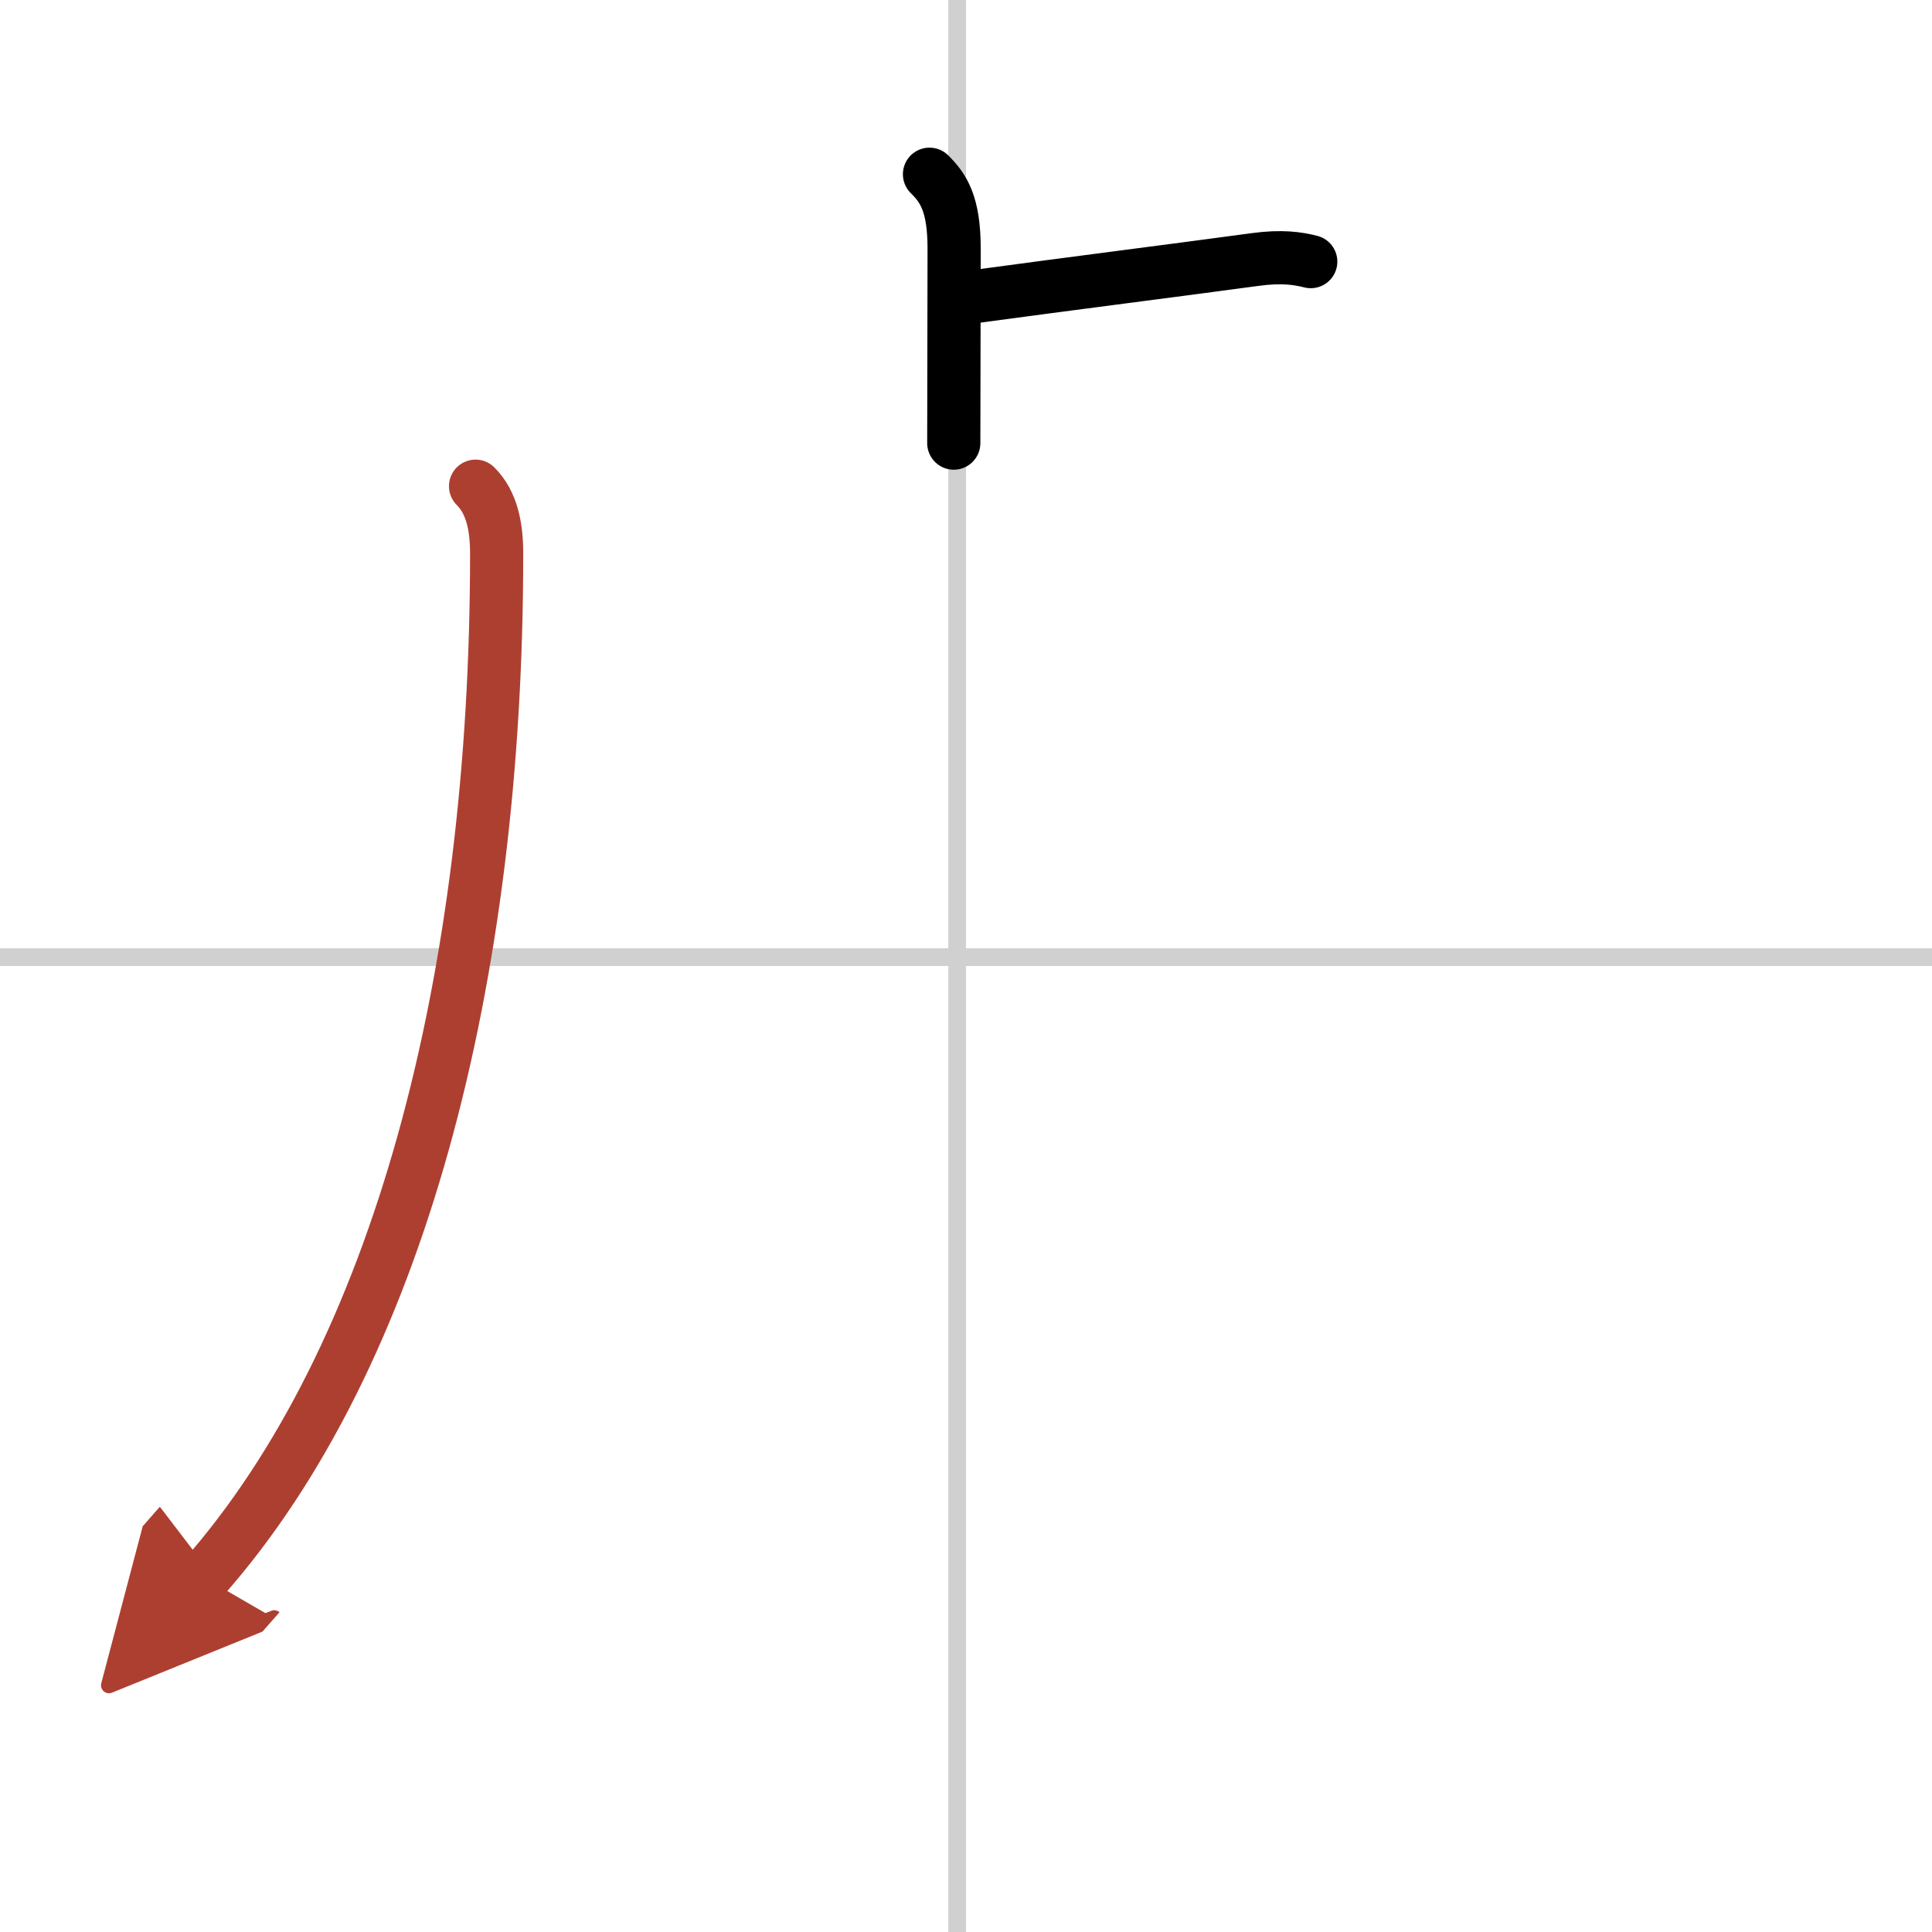 <svg width="400" height="400" viewBox="0 0 109 109" xmlns="http://www.w3.org/2000/svg"><defs><marker id="a" markerWidth="4" orient="auto" refX="1" refY="5" viewBox="0 0 10 10"><polyline points="0 0 10 5 0 10 1 5" fill="#ad3f31" stroke="#ad3f31"/></marker></defs><g fill="none" stroke="#000" stroke-linecap="round" stroke-linejoin="round" stroke-width="3"><rect width="100%" height="100%" fill="#fff" stroke="#fff"/><line x1="54" x2="54" y2="109" stroke="#d0d0d0" stroke-width="1"/><line x2="109" y1="54" y2="54" stroke="#d0d0d0" stroke-width="1"/><path d="m52.44 9.83c0.78 0.77 1.39 1.66 1.39 4.19 0 4.92-0.02 6.84-0.02 10.98"/><path d="m54.72 16.77c5.65-0.77 11.62-1.52 16.1-2.13 1.48-0.2 2.38-0.07 3.13 0.12"/><path d="m26.83 27.43c0.94 0.94 1.19 2.32 1.19 3.82 0 24-5.52 45.25-16.52 57.75" marker-end="url(#a)" stroke="#ad3f31"/></g></svg>
